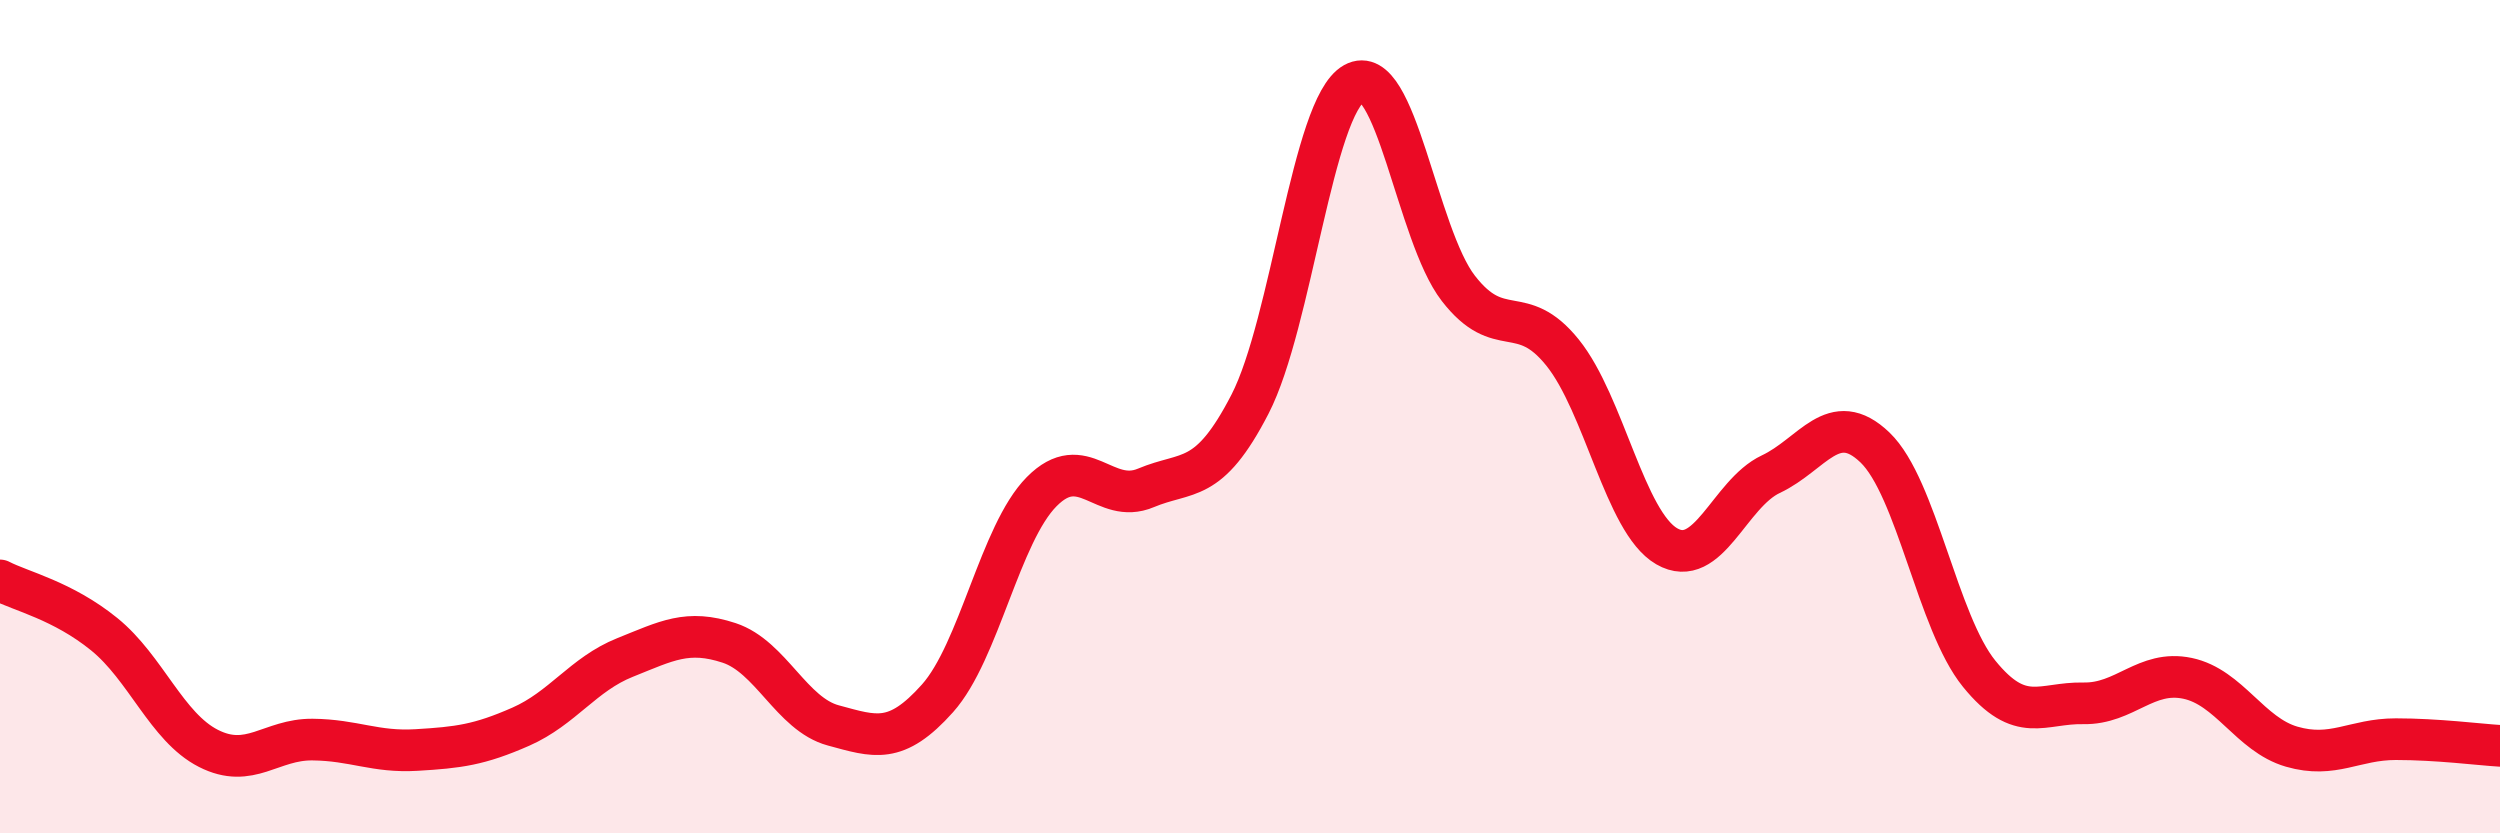 
    <svg width="60" height="20" viewBox="0 0 60 20" xmlns="http://www.w3.org/2000/svg">
      <path
        d="M 0,13.93 C 0.5,14.19 1.5,14.41 2.5,15.22 C 3.5,16.03 4,17.45 5,17.96 C 6,18.47 6.5,17.74 7.5,17.75 C 8.5,17.76 9,18.06 10,18 C 11,17.94 11.5,17.88 12.5,17.44 C 13.5,17 14,16.18 15,15.78 C 16,15.38 16.5,15.1 17.5,15.43 C 18.5,15.76 19,17.14 20,17.41 C 21,17.68 21.5,17.88 22.5,16.76 C 23.5,15.64 24,12.81 25,11.8 C 26,10.79 26.5,12.13 27.5,11.71 C 28.5,11.29 29,11.64 30,9.7 C 31,7.76 31.5,2.56 32.5,2 C 33.5,1.44 34,5.63 35,6.92 C 36,8.21 36.5,7.22 37.5,8.46 C 38.5,9.7 39,12.53 40,13.11 C 41,13.69 41.5,11.85 42.5,11.38 C 43.5,10.91 44,9.78 45,10.74 C 46,11.7 46.5,14.94 47.5,16.17 C 48.5,17.4 49,16.86 50,16.88 C 51,16.9 51.5,16.07 52.5,16.28 C 53.5,16.49 54,17.63 55,17.92 C 56,18.21 56.5,17.74 57.5,17.74 C 58.5,17.74 59.5,17.87 60,17.9L60 20L0 20Z"
        fill="#EB0A25"
        opacity="0.1"
        stroke-linecap="round"
        stroke-linejoin="round"
      />
      <path
        d="M 0,13.93 C 0.5,14.19 1.5,14.41 2.5,15.22 C 3.5,16.03 4,17.45 5,17.96 C 6,18.47 6.5,17.74 7.5,17.75 C 8.5,17.76 9,18.06 10,18 C 11,17.94 11.5,17.88 12.5,17.44 C 13.5,17 14,16.18 15,15.78 C 16,15.38 16.5,15.1 17.5,15.43 C 18.5,15.76 19,17.14 20,17.41 C 21,17.68 21.5,17.88 22.5,16.76 C 23.5,15.64 24,12.81 25,11.8 C 26,10.79 26.5,12.13 27.5,11.71 C 28.5,11.29 29,11.64 30,9.7 C 31,7.76 31.5,2.56 32.5,2 C 33.5,1.44 34,5.63 35,6.92 C 36,8.21 36.5,7.22 37.5,8.46 C 38.5,9.7 39,12.53 40,13.11 C 41,13.69 41.5,11.85 42.5,11.38 C 43.5,10.91 44,9.78 45,10.74 C 46,11.7 46.5,14.94 47.5,16.17 C 48.5,17.4 49,16.86 50,16.88 C 51,16.9 51.5,16.07 52.5,16.28 C 53.5,16.49 54,17.63 55,17.92 C 56,18.21 56.5,17.74 57.5,17.74 C 58.5,17.74 59.5,17.87 60,17.9"
        stroke="#EB0A25"
        stroke-width="1"
        fill="none"
        stroke-linecap="round"
        stroke-linejoin="round"
      />
    </svg>
  